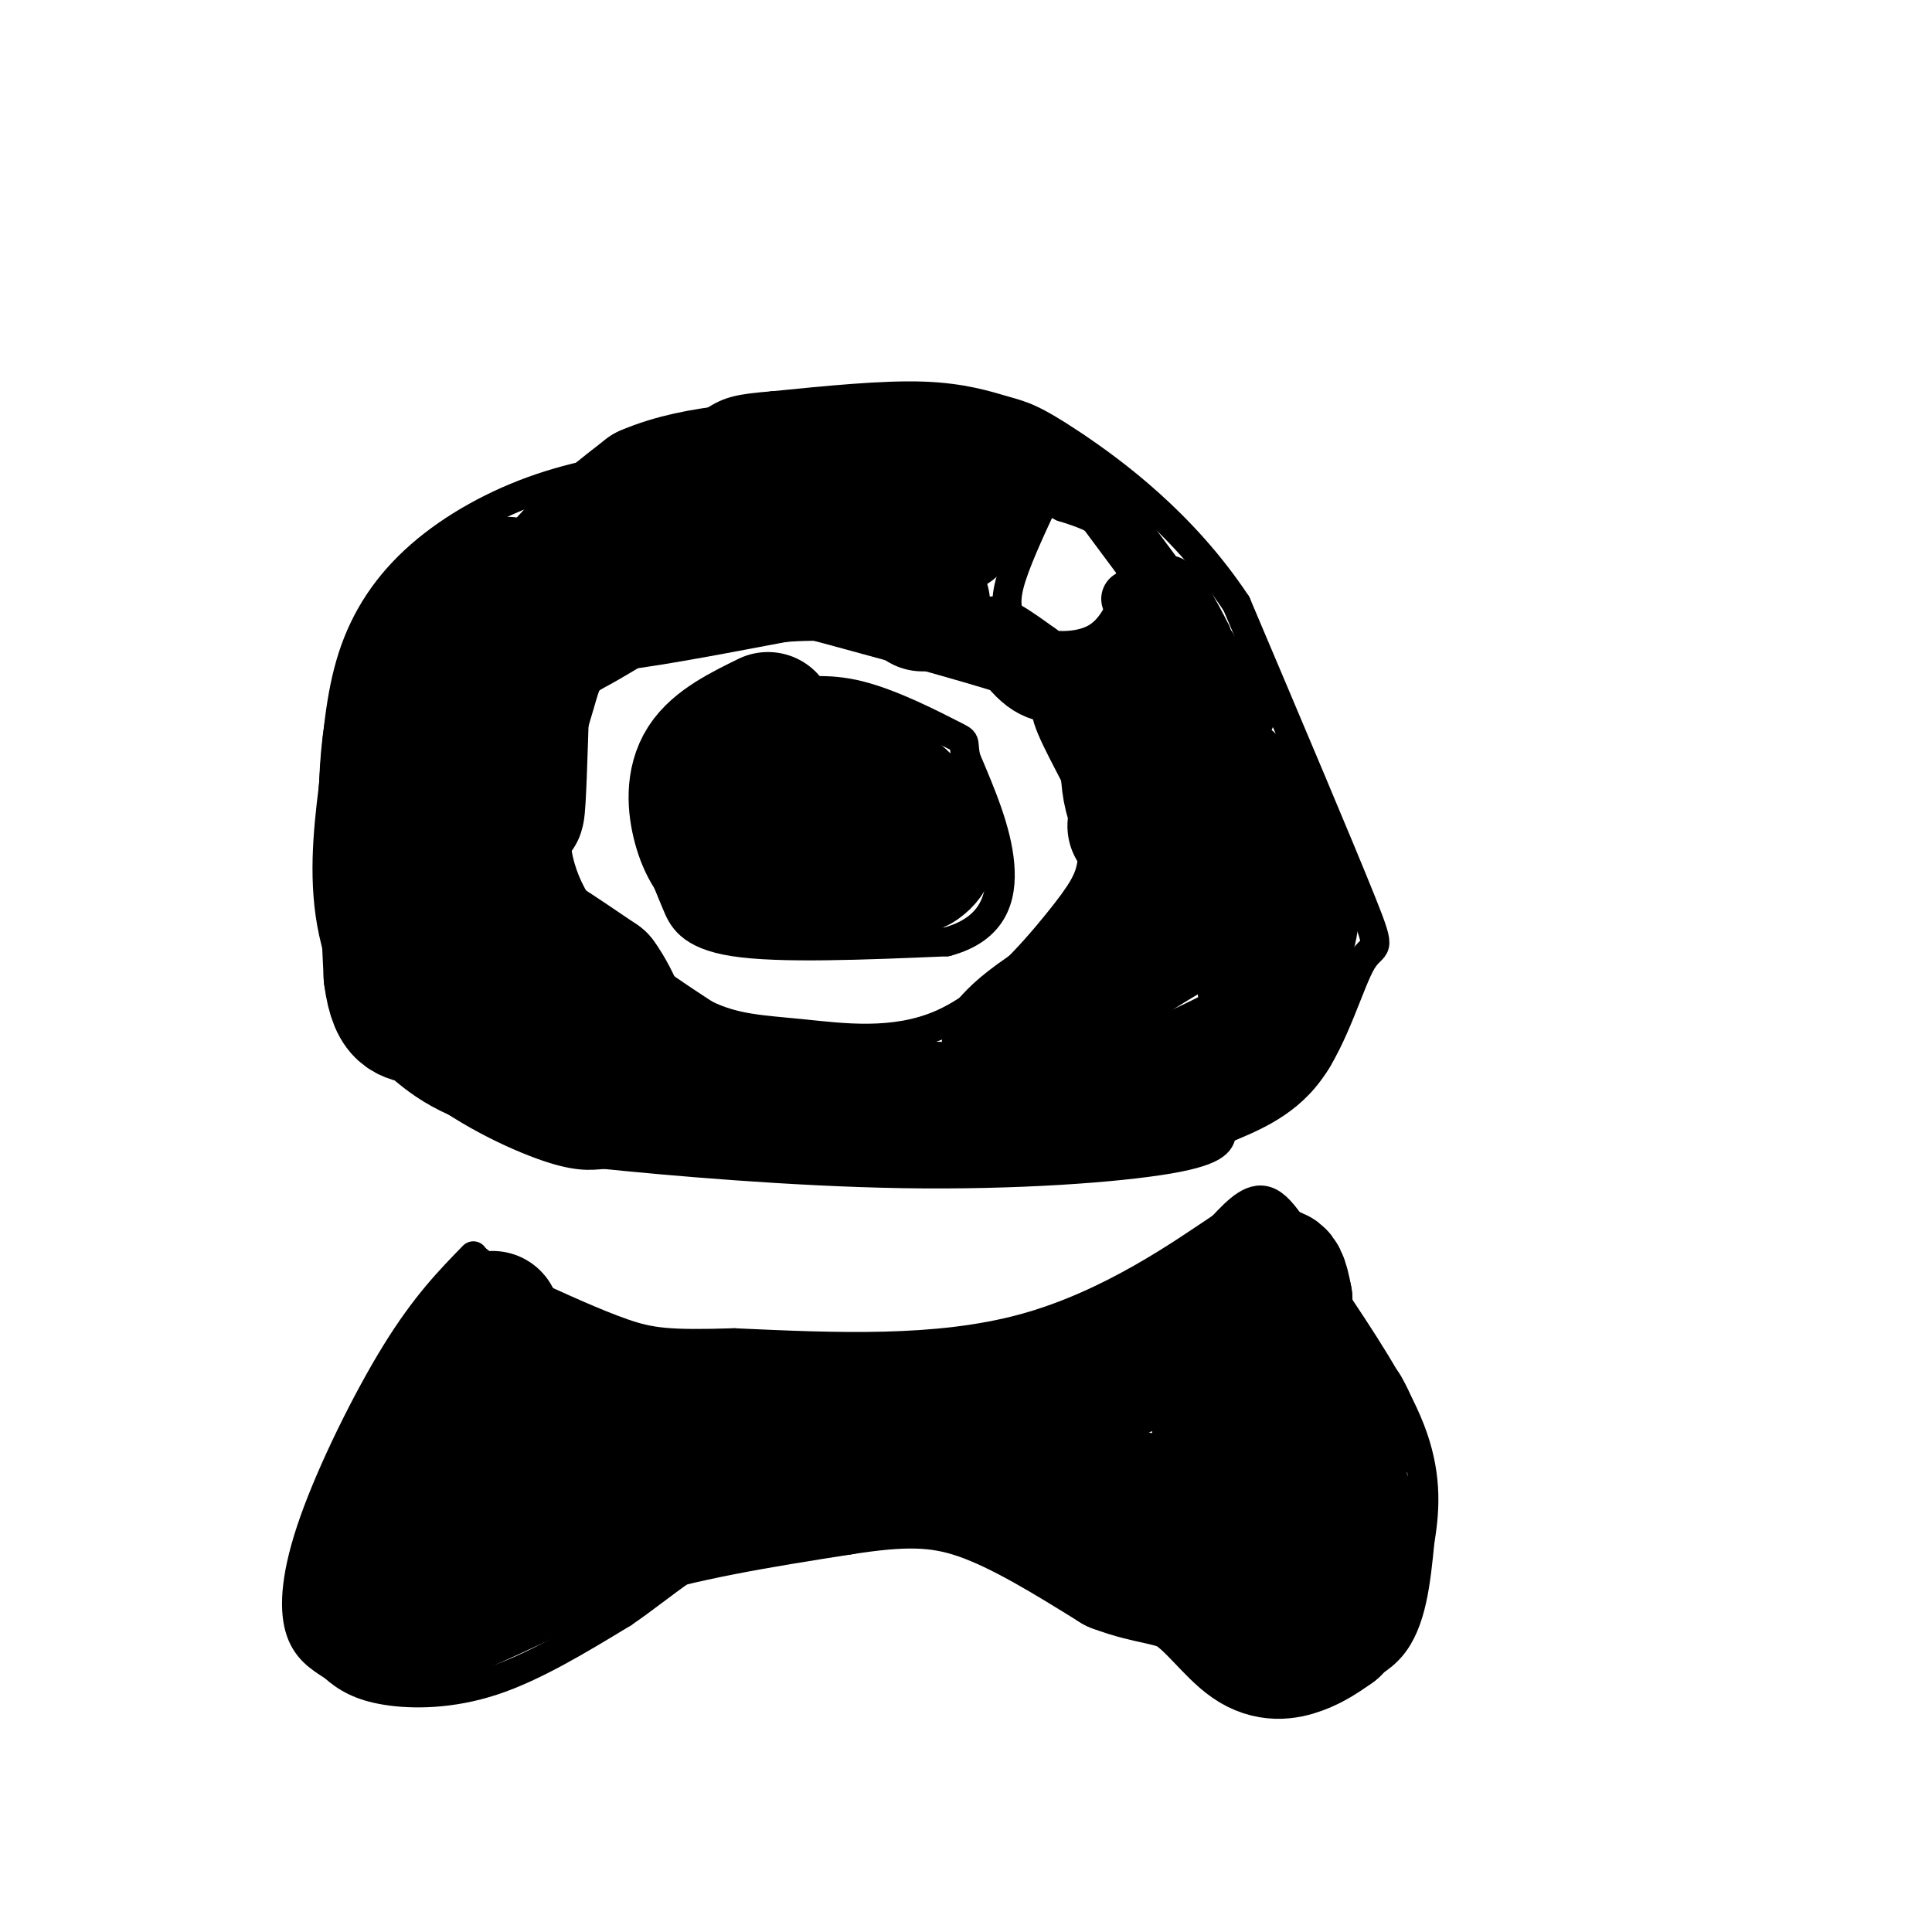 <svg viewBox='0 0 400 400' version='1.1' xmlns='http://www.w3.org/2000/svg' xmlns:xlink='http://www.w3.org/1999/xlink'><g fill='none' stroke='#000000' stroke-width='6' stroke-linecap='round' stroke-linejoin='round'><path d='M98,260c-4.970,5.101 -9.940,10.202 -16,20c-6.060,9.798 -13.208,24.292 -17,35c-3.792,10.708 -4.226,17.631 -3,22c1.226,4.369 4.113,6.185 7,8'/><path d='M69,345c2.583,2.321 5.542,4.125 11,5c5.458,0.875 13.417,0.821 22,-2c8.583,-2.821 17.792,-8.411 27,-14'/><path d='M129,334c8.378,-5.689 15.822,-12.911 26,-16c10.178,-3.089 23.089,-2.044 36,-1'/><path d='M191,317c13.289,1.667 28.511,6.333 40,12c11.489,5.667 19.244,12.333 27,19'/><path d='M258,348c6.179,3.381 8.125,2.333 13,1c4.875,-1.333 12.679,-2.952 17,-8c4.321,-5.048 5.161,-13.524 6,-22'/><path d='M294,319c1.244,-7.244 1.356,-14.356 -2,-23c-3.356,-8.644 -10.178,-18.822 -17,-29'/><path d='M275,267c-4.867,-8.733 -8.533,-16.067 -12,-18c-3.467,-1.933 -6.733,1.533 -10,5'/><path d='M253,254c-8.000,5.311 -23.000,16.089 -41,21c-18.000,4.911 -39.000,3.956 -60,3'/><path d='M152,278c-13.511,0.422 -17.289,-0.022 -23,-2c-5.711,-1.978 -13.356,-5.489 -21,-9'/><path d='M108,267c-5.000,-2.500 -7.000,-4.250 -9,-6'/><path d='M141,95c-9.821,1.417 -19.643,2.833 -29,6c-9.357,3.167 -18.250,8.083 -25,14c-6.750,5.917 -11.357,12.833 -14,21c-2.643,8.167 -3.321,17.583 -4,27'/><path d='M69,163c-1.199,9.523 -2.198,19.831 0,30c2.198,10.169 7.592,20.199 16,28c8.408,7.801 19.831,13.372 27,16c7.169,2.628 10.085,2.314 13,2'/><path d='M125,239c12.893,1.321 38.625,3.625 62,4c23.375,0.375 44.393,-1.179 55,-3c10.607,-1.821 10.804,-3.911 11,-6'/><path d='M253,234c5.195,-2.246 12.681,-4.860 18,-12c5.319,-7.140 8.470,-18.807 11,-23c2.530,-4.193 4.437,-0.912 0,-12c-4.437,-11.088 -15.219,-36.544 -26,-62'/><path d='M256,125c-11.046,-16.695 -25.662,-27.434 -34,-33c-8.338,-5.566 -10.399,-5.960 -14,-7c-3.601,-1.040 -8.743,-2.726 -17,-3c-8.257,-0.274 -19.628,0.863 -31,2'/><path d='M160,84c-6.956,0.578 -8.844,1.022 -12,3c-3.156,1.978 -7.578,5.489 -12,9'/><path d='M145,127c-8.094,4.946 -16.188,9.892 -20,12c-3.812,2.108 -3.341,1.380 -5,7c-1.659,5.620 -5.447,17.590 -5,27c0.447,9.410 5.128,16.260 11,22c5.872,5.740 12.936,10.370 20,15'/><path d='M146,210c6.224,3.049 11.784,3.171 20,4c8.216,0.829 19.089,2.367 29,-2c9.911,-4.367 18.861,-14.637 24,-21c5.139,-6.363 6.468,-8.818 7,-12c0.532,-3.182 0.266,-7.091 0,-11'/><path d='M226,168c-2.155,-5.690 -7.542,-14.417 -9,-19c-1.458,-4.583 1.012,-5.024 -8,-8c-9.012,-2.976 -29.506,-8.488 -50,-14'/><path d='M159,127c-10.667,-2.333 -12.333,-1.167 -14,0'/><path d='M154,143c-2.470,0.214 -4.940,0.429 -7,2c-2.060,1.571 -3.708,4.500 -6,9c-2.292,4.500 -5.226,10.571 -6,15c-0.774,4.429 0.613,7.214 2,10'/><path d='M137,179c0.798,2.881 1.792,5.083 3,8c1.208,2.917 2.631,6.548 12,8c9.369,1.452 26.685,0.726 44,0'/><path d='M196,195c9.600,-2.578 11.600,-9.022 11,-16c-0.600,-6.978 -3.800,-14.489 -7,-22'/><path d='M200,157c-0.845,-4.060 0.542,-3.208 -3,-5c-3.542,-1.792 -12.012,-6.226 -19,-8c-6.988,-1.774 -12.494,-0.887 -18,0'/><path d='M160,144c-4.833,0.000 -7.917,0.000 -11,0'/><path d='M216,104c-2.956,6.378 -5.911,12.756 -7,17c-1.089,4.244 -0.311,6.356 1,8c1.311,1.644 3.156,2.822 5,4'/><path d='M215,133c3.133,0.889 8.467,1.111 12,-1c3.533,-2.111 5.267,-6.556 7,-11'/><path d='M234,121c0.644,-3.933 -1.244,-8.267 -4,-11c-2.756,-2.733 -6.378,-3.867 -10,-5'/><path d='M220,105c-2.000,-1.000 -2.000,-1.000 -2,-1'/></g>
<g fill='none' stroke='#000000' stroke-width='28' stroke-linecap='round' stroke-linejoin='round'><path d='M102,273c0.000,0.000 -22.000,41.000 -22,41'/><path d='M80,314c-4.889,9.622 -6.111,13.178 -5,16c1.111,2.822 4.556,4.911 8,7'/><path d='M83,337c8.500,-2.000 25.750,-10.500 43,-19'/><path d='M126,318c15.167,-4.833 31.583,-7.417 48,-10'/><path d='M174,308c12.667,-2.000 20.333,-2.000 29,1c8.667,3.000 18.333,9.000 28,15'/><path d='M231,324c7.365,2.815 11.778,2.352 16,5c4.222,2.648 8.252,8.405 12,11c3.748,2.595 7.214,2.027 10,1c2.786,-1.027 4.893,-2.514 7,-4'/><path d='M276,337c2.467,-3.956 5.133,-11.844 4,-20c-1.133,-8.156 -6.067,-16.578 -11,-25'/><path d='M269,292c-2.333,-8.000 -2.667,-15.500 -3,-23'/><path d='M266,269c-0.833,-4.667 -1.417,-4.833 -2,-5'/><path d='M278,292c1.250,2.333 2.500,4.667 1,6c-1.500,1.333 -5.750,1.667 -10,2'/><path d='M269,300c-3.778,3.911 -8.222,12.689 -11,15c-2.778,2.311 -3.889,-1.844 -5,-6'/><path d='M253,309c-0.833,-6.167 -0.417,-18.583 0,-31'/><path d='M253,278c0.044,-6.244 0.156,-6.356 -2,-5c-2.156,1.356 -6.578,4.178 -11,7'/><path d='M240,280c-5.489,2.956 -13.711,6.844 -24,9c-10.289,2.156 -22.644,2.578 -35,3'/><path d='M181,292c-18.000,0.500 -45.500,0.250 -73,0'/><path d='M108,292c-11.500,-1.500 -3.750,-5.250 4,-9'/><path d='M112,283c1.684,-0.442 3.895,2.954 2,6c-1.895,3.046 -7.895,5.743 -12,10c-4.105,4.257 -6.316,10.073 -6,13c0.316,2.927 3.158,2.963 6,3'/><path d='M102,315c1.959,1.185 3.855,2.648 18,0c14.145,-2.648 40.539,-9.405 54,-13c13.461,-3.595 13.989,-4.027 22,-1c8.011,3.027 23.506,9.514 39,16'/><path d='M235,317c7.889,3.289 8.111,3.511 7,2c-1.111,-1.511 -3.556,-4.756 -6,-8'/><path d='M236,311c-1.333,-1.333 -1.667,-0.667 -2,0'/><path d='M105,121c-4.267,3.533 -8.533,7.067 -13,11c-4.467,3.933 -9.133,8.267 -11,20c-1.867,11.733 -0.933,30.867 0,50'/><path d='M81,202c1.202,9.321 4.208,7.625 7,9c2.792,1.375 5.369,5.821 16,9c10.631,3.179 29.315,5.089 48,7'/><path d='M152,227c20.444,1.933 47.556,3.267 63,3c15.444,-0.267 19.222,-2.133 23,-4'/><path d='M238,226c8.333,-2.750 17.667,-7.625 22,-10c4.333,-2.375 3.667,-2.250 3,-5c-0.667,-2.750 -1.333,-8.375 -2,-14'/><path d='M261,197c-0.833,-4.667 -1.917,-9.333 -3,-14'/><path d='M258,183c1.178,3.022 5.622,17.578 7,23c1.378,5.422 -0.311,1.711 -2,-2'/><path d='M263,204c1.333,-4.178 5.667,-13.622 4,-17c-1.667,-3.378 -9.333,-0.689 -17,2'/><path d='M250,189c-8.000,3.500 -19.500,11.250 -31,19'/><path d='M219,208c-6.833,4.500 -8.417,6.250 -10,8'/><path d='M234,146c-0.583,9.417 -1.167,18.833 2,22c3.167,3.167 10.083,0.083 17,-3'/><path d='M253,165c3.131,-0.750 2.458,-1.125 2,-2c-0.458,-0.875 -0.702,-2.250 -4,-1c-3.298,1.250 -9.649,5.125 -16,9'/><path d='M234,192c0.000,0.000 0.100,0.100 0.1,0.1'/><path d='M263,176c0.000,0.000 0.100,0.100 0.1,0.1'/><path d='M110,121c-5.512,8.881 -11.024,17.762 -14,27c-2.976,9.238 -3.417,18.833 -2,26c1.417,7.167 4.690,11.905 8,15c3.310,3.095 6.655,4.548 10,6'/><path d='M112,195c3.667,2.333 7.833,5.167 12,8'/><path d='M124,203c3.200,4.267 5.200,10.933 7,14c1.800,3.067 3.400,2.533 5,2'/><path d='M136,219c1.000,0.333 1.000,0.167 1,0'/><path d='M108,145c-0.333,11.000 -0.667,22.000 -1,23c-0.333,1.000 -0.667,-8.000 -1,-17'/><path d='M106,151c0.200,-7.667 1.200,-18.333 6,-27c4.800,-8.667 13.400,-15.333 22,-22'/><path d='M134,102c10.489,-4.578 25.711,-5.022 37,-5c11.289,0.022 18.644,0.511 26,1'/><path d='M197,98c7.244,-0.467 12.356,-2.133 3,0c-9.356,2.133 -33.178,8.067 -57,14'/><path d='M143,112c-11.833,3.667 -12.917,5.833 -14,8'/><path d='M129,120c-4.667,2.622 -9.333,5.178 -4,5c5.333,-0.178 20.667,-3.089 36,-6'/><path d='M161,119c10.000,-0.833 17.000,0.083 24,1'/><path d='M185,120c5.000,1.000 5.500,3.000 6,5'/><path d='M197,109c0.000,0.000 -1.000,0.000 -1,0'/><path d='M159,149c-5.268,2.589 -10.536,5.179 -13,9c-2.464,3.821 -2.125,8.875 -1,13c1.125,4.125 3.036,7.321 6,9c2.964,1.679 6.982,1.839 11,2'/><path d='M162,182c6.500,-0.167 17.250,-1.583 28,-3'/><path d='M190,179c4.533,-2.689 1.867,-7.911 -2,-12c-3.867,-4.089 -8.933,-7.044 -14,-10'/><path d='M174,157c-4.333,0.333 -8.167,6.167 -12,12'/></g>
<g fill='none' stroke='#000000' stroke-width='12' stroke-linecap='round' stroke-linejoin='round'><path d='M221,95c0.000,0.000 29.000,39.000 29,39'/><path d='M250,134c5.356,8.556 4.244,10.444 3,9c-1.244,-1.444 -2.622,-6.222 -4,-11'/><path d='M249,132c-2.267,-4.689 -5.933,-10.911 -7,-11c-1.067,-0.089 0.467,5.956 2,12'/><path d='M244,133c3.644,7.689 11.756,20.911 14,25c2.244,4.089 -1.378,-0.956 -5,-6'/><path d='M253,152c-5.988,-4.226 -18.458,-11.792 -21,-14c-2.542,-2.208 4.845,0.940 10,5c5.155,4.060 8.077,9.030 11,14'/><path d='M253,157c2.156,3.467 2.044,5.133 2,3c-0.044,-2.133 -0.022,-8.067 0,-14'/><path d='M255,146c1.321,-0.929 4.625,3.750 2,2c-2.625,-1.750 -11.179,-9.929 -17,-12c-5.821,-2.071 -8.911,1.964 -12,6'/><path d='M228,142c-4.655,1.702 -10.292,2.958 -15,0c-4.708,-2.958 -8.488,-10.131 -8,-12c0.488,-1.869 5.244,1.565 10,5'/><path d='M215,135c3.702,2.643 7.958,6.750 12,6c4.042,-0.750 7.869,-6.357 9,-10c1.131,-3.643 -0.435,-5.321 -2,-7'/></g>
</svg>